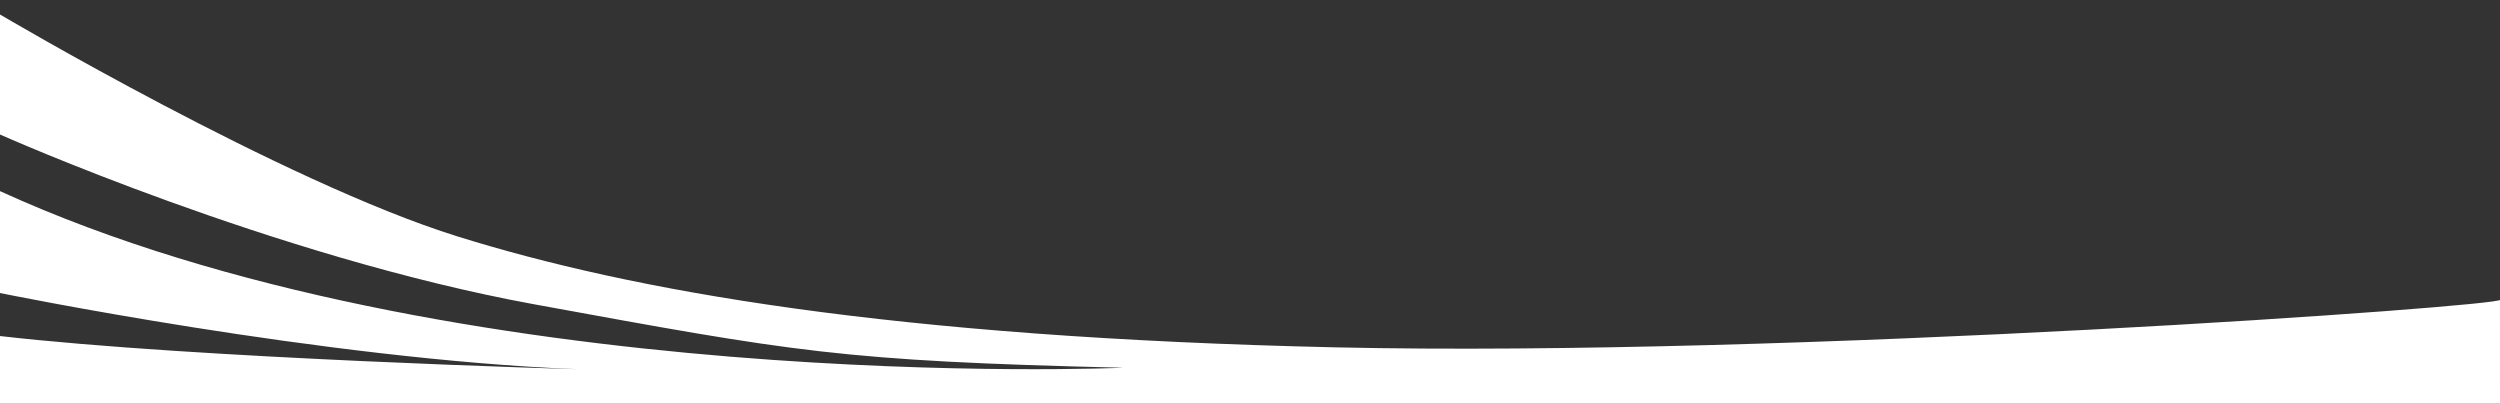<?xml version="1.0" encoding="windows-1252"?>
<!-- Generator: Adobe Illustrator 27.5.0, SVG Export Plug-In . SVG Version: 6.00 Build 0)  -->
<svg version="1.1" id="Calque_1" xmlns="http://www.w3.org/2000/svg" xmlns:xlink="http://www.w3.org/1999/xlink" x="0px" y="0px" width="1200px" height="193.758px" viewBox="0 0 1200 193.758" enable-background="new 0 0 1200 193.758" xml:space="preserve">
<rect x="0" y="0" width="1200" height="193.758" fill="#333333" stroke="none"/>
<g>
	<path fill="#FFFFFF" d="M1199.99,143.908c2.187,2.932-340.935,27.689-558.691,22.826c-214.075-4.781-338.041-27.174-421.735-53.26   S0,6.953,0,6.953v57.608c0,0,131.521,58.695,256.52,81.521s146.738,27.174,282.606,30.435c0,0-322.823,14.13-539.126-84.782v48.913   c0,0,155.433,31.83,277.172,36.567c0,0-182.607-5.046-277.172-15.915v32.608h1200L1199.99,143.908z"/>
</g>
<g>
</g>
<g>
</g>
<g>
</g>
<g>
</g>
<g>
</g>
<g>
</g>
<g>
</g>
<g>
</g>
<g>
</g>
<g>
</g>
<g>
</g>
<g>
</g>
<g>
</g>
<g>
</g>
<g>
</g>
</svg>